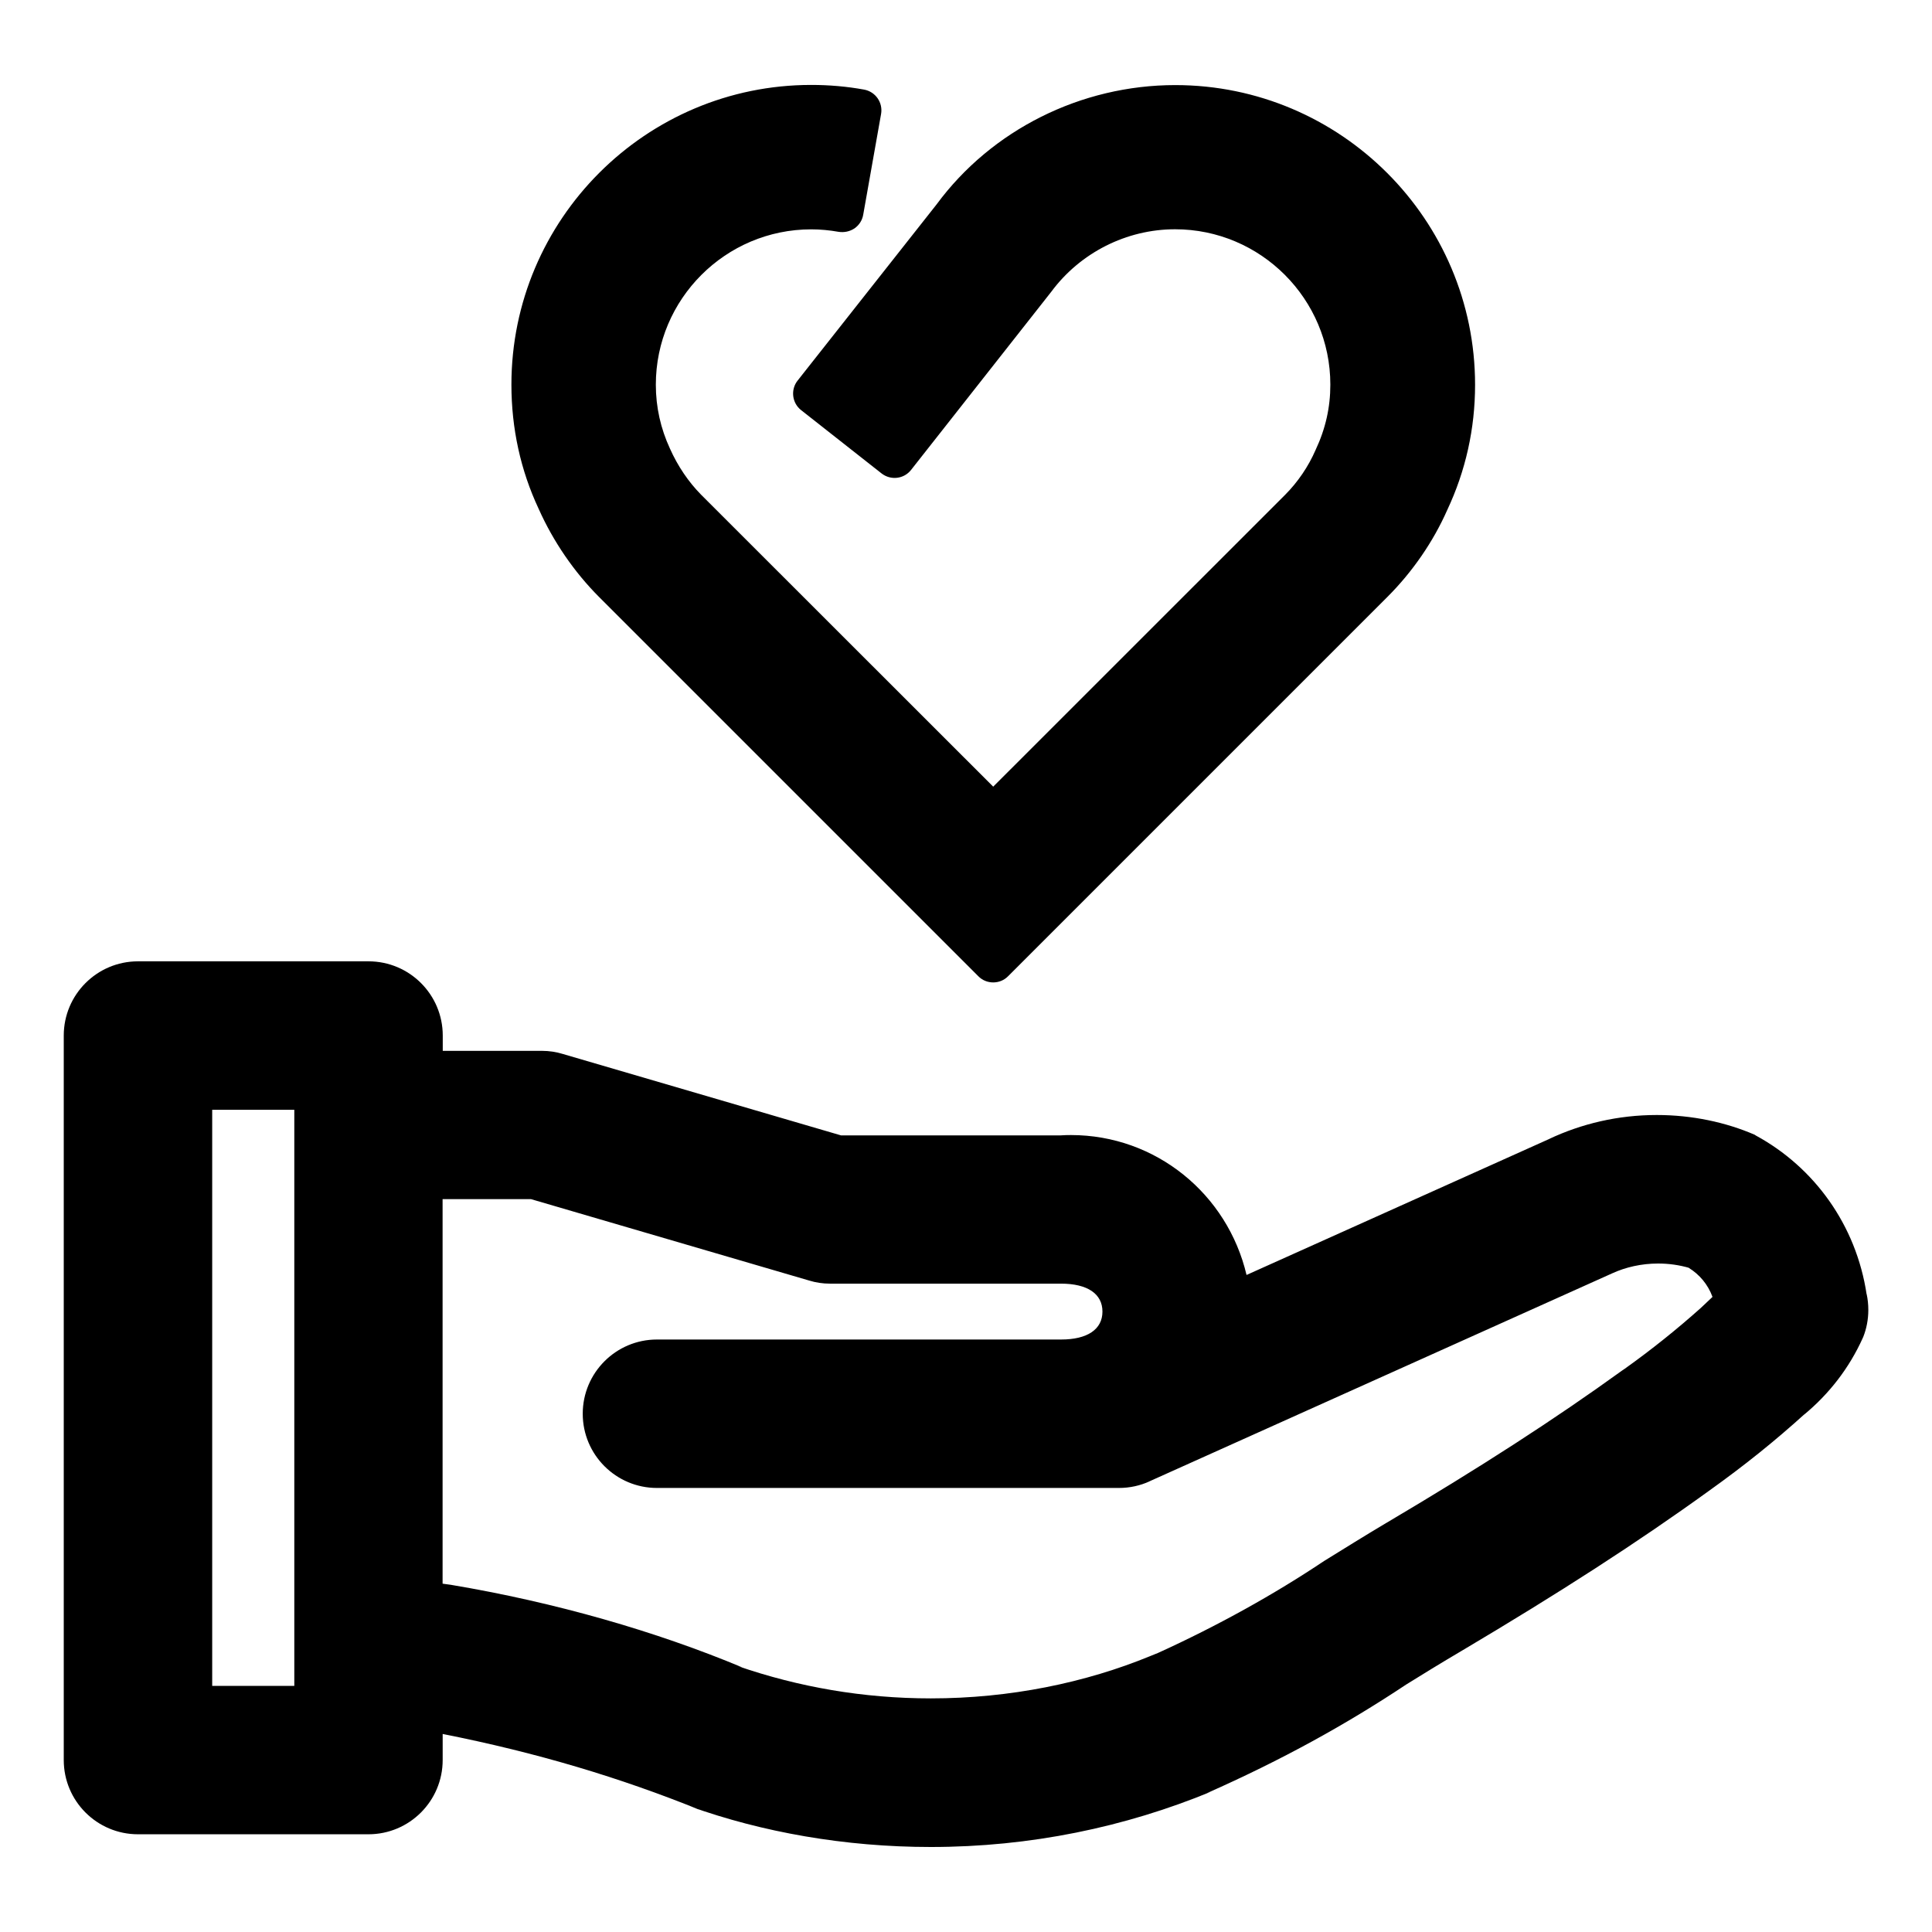 <?xml version="1.0" encoding="UTF-8"?>
<svg id="Ebene_1" data-name="Ebene 1" xmlns="http://www.w3.org/2000/svg" version="1.1" viewBox="0 0 24 24">
  <defs>
    <style>
      .cls-1 {
        fill: #000;
        stroke-width: 0px;
      }
    </style>
  </defs>
  <path class="cls-1" d="M21.797,14.096c-.359-.155-.777-.245-1.216-.245-.479,0-.933.107-1.34.299l.019-.008-3.775,1.696c-.236-1.003-1.124-1.738-2.182-1.738-.042,0-.084.001-.126.004h.006-2.736l-3.458-1.012c-.077-.024-.166-.038-.257-.038h-1.232v-.19c0-.509-.413-.922-.922-.922H1.714c-.509,0-.922.413-.922.922h0v9c0,.509.413.922.922.922h2.863c.509,0,.922-.413.922-.922v-.324c1.177.233,2.207.544,3.192.942l-.118-.042c.891.319,1.919.504,2.99.504,1.236,0,2.413-.246,3.488-.69l-.06.022c.937-.415,1.733-.855,2.486-1.356l-.061.038c.246-.153.492-.304.74-.45,1.219-.723,2.196-1.354,3.073-1.988.44-.314.825-.624,1.19-.955l-.01.01c.314-.259.564-.583.731-.954l.007-.016c.039-.099.062-.213.062-.332,0-.069-.007-.135-.021-.199v.006c-.129-.862-.651-1.58-1.376-1.974l-.015-.01h0ZM3.656,20.943h-1.02v-7.157h1.02v7.157ZM21.129,16.247c-.294.263-.613.519-.947.757l-.034.023c-.829.599-1.76,1.202-2.931,1.894-.26.154-.514.313-.77.471-.614.411-1.322.805-2.061,1.141l-.094.038c-.808.333-1.746.527-2.729.527-.838,0-1.643-.141-2.394-.4l.052.015c-1.07-.447-2.321-.808-3.621-1.026l-.102-.014v-4.777h1.098l3.458,1.012c.077.024.166.038.257.038h2.87c.327,0,.514.126.514.347s-.187.347-.514.347h-5.02c-.509,0-.922.413-.922.922s.413.922.922.922h5.738c.136,0,.266-.029.383-.083l-.006.002,5.751-2.585c.168-.077.364-.122.571-.122.135,0,.265.019.389.055l-.01-.002c.136.083.24.209.295.358v.005s-.143.135-.143.135Z"/>
  <path class="cls-1" d="M14.6,1.057c-1.172,0-2.283.556-2.966,1.483l-1.726,2.188c-.043.054-.062.123-.054.192.008.069.043.132.098.175l.999.786c.114.089.278.07.367-.044l1.74-2.211c.36-.487.935-.778,1.539-.778,1.064,0,1.929.866,1.929,1.93,0,.283-.059.547-.184.813-.089.205-.22.397-.377.555l-3.627,3.626-3.628-3.626c-.158-.16-.291-.357-.387-.572-.116-.25-.176-.517-.176-.795,0-1.064.866-1.93,1.93-1.93.115,0,.229.011.342.031.068.01.137-.004.196-.043.057-.04.096-.1.108-.169l.222-1.252c.025-.142-.069-.277-.211-.303-.213-.039-.434-.058-.657-.058-2.054,0-3.724,1.67-3.724,3.723,0,.544.114,1.064.338,1.542.182.408.442.786.75,1.095l4.712,4.712c.051.052.118.077.185.077s.134-.025.185-.077l4.712-4.712c.315-.315.571-.69.743-1.079.229-.487.346-1.011.346-1.556,0-2.053-1.671-3.723-3.724-3.723Z"/>
</svg>